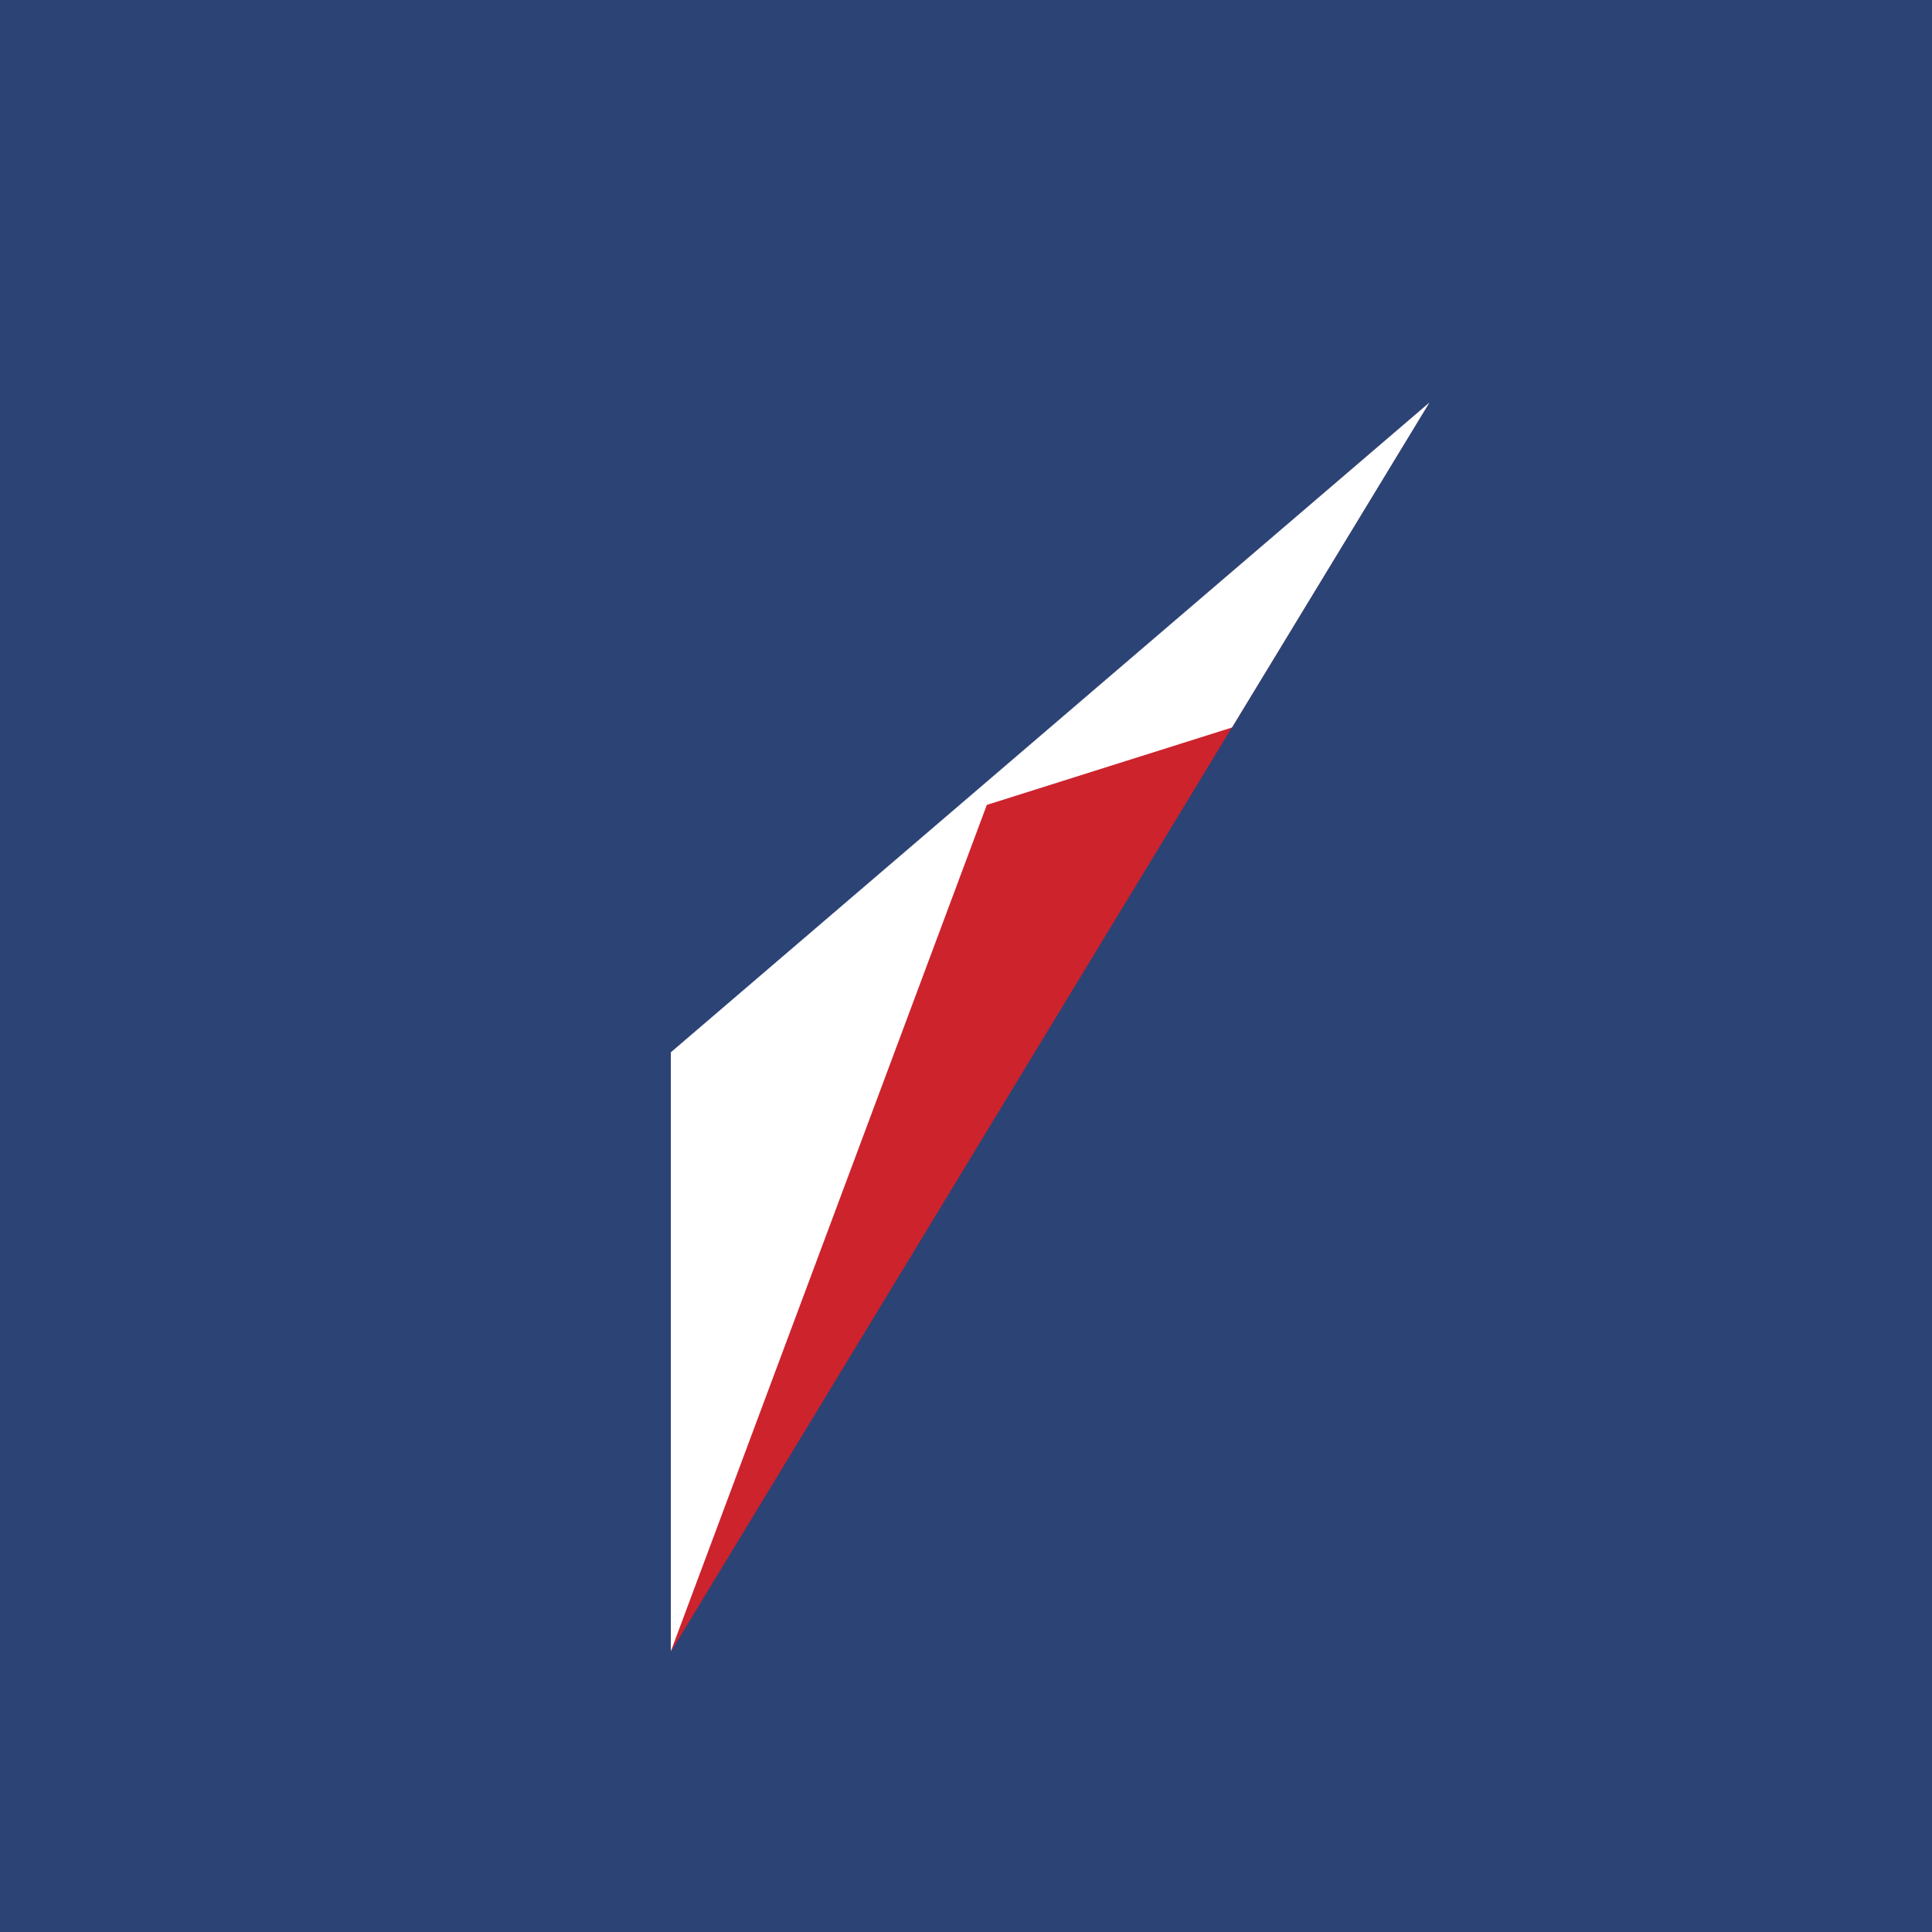 <svg xmlns="http://www.w3.org/2000/svg" viewBox="0 0 18 18">
  <rect x="0" y="0" width="18" height="18" fill="#808080" stroke="none"/>
  <g clip-path="url(#a)">
    <path fill="#2C4375" d="M0 0h18v18H0V0Z"/>
    <path fill="#CD232D" d="M6.258 9.803v5.573L13.309 3.76 6.258 9.803Z"/>
    <path fill="#fff" d="M6.25 9.804v5.581l2.944-7.886 2.284-.721 1.84-3.028L6.25 9.804Z"/>
  </g>
  <defs>
    <clipPath id="a">
      <path fill="#fff" d="M0 0h18v18H0z"/>
    </clipPath>
  </defs>
</svg>
